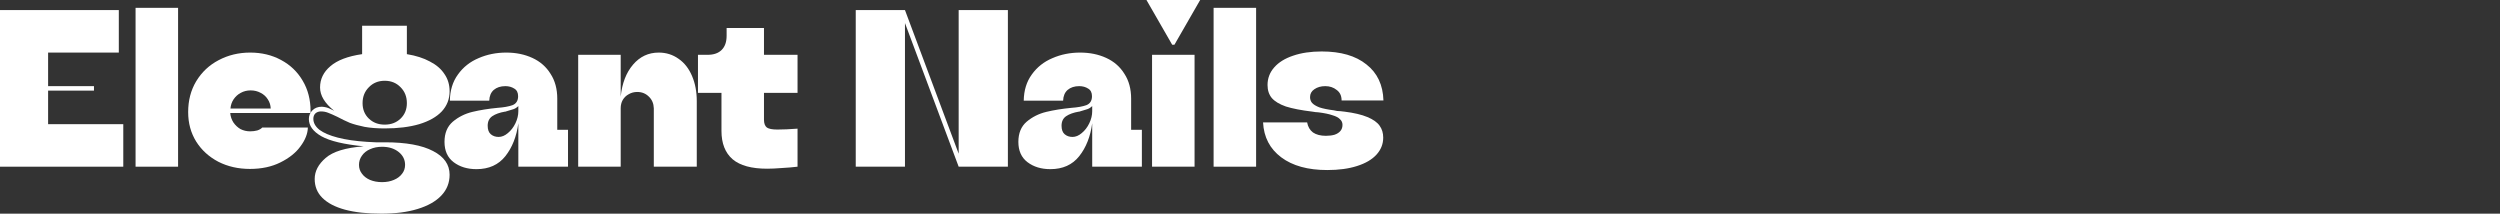 <svg width="1170" height="100" viewBox="0 0 1170 100" fill="none" xmlns="http://www.w3.org/2000/svg">
<rect x="0" y="0" width="1170" height="100" fill="#333333" stroke="none"/>
<path d="M0 78.01V4.712H55.602V24.607H22.513V40.314H43.979V42.408H22.513V58.115H57.696V78.01H0Z" fill="white"/>
<path d="M63.445 78.01V3.665H83.34V78.01H63.445Z" fill="white"/>
<path d="M116.961 79.058C111.516 79.058 106.594 77.941 102.196 75.707C97.799 73.403 94.343 70.262 91.83 66.283C89.317 62.234 88.06 57.627 88.06 52.461C88.06 47.016 89.317 42.199 91.83 38.011C94.413 33.752 97.903 30.471 102.301 28.168C106.769 25.794 111.69 24.607 117.066 24.607C122.441 24.607 127.258 25.759 131.516 28.063C135.844 30.366 139.23 33.613 141.673 37.801C144.116 41.92 145.338 46.632 145.338 51.937C145.338 52.077 145.338 52.251 145.338 52.461C145.338 52.6 145.338 52.74 145.338 52.88H107.746C107.886 54.485 108.375 55.951 109.212 57.278C110.12 58.604 111.237 59.651 112.563 60.419C113.959 61.117 115.46 61.466 117.066 61.466C118.252 61.466 119.369 61.326 120.416 61.047C121.464 60.698 122.231 60.244 122.72 59.686H144.081C144.011 62.548 142.86 65.48 140.626 68.482C138.462 71.483 135.32 73.996 131.202 76.021C127.153 78.045 122.406 79.058 116.961 79.058ZM126.699 50.785C126.629 49.18 126.176 47.749 125.338 46.492C124.5 45.166 123.383 44.154 121.987 43.456C120.591 42.688 119.02 42.304 117.275 42.304C115.6 42.304 114.064 42.688 112.668 43.456C111.341 44.154 110.224 45.166 109.317 46.492C108.479 47.749 107.991 49.18 107.851 50.785H126.699Z" fill="white"/>
<path d="M178.478 100C171.777 100 166.087 99.372 161.41 98.115C156.803 96.859 153.278 95.009 150.834 92.565C148.461 90.192 147.274 87.26 147.274 83.77C147.274 80.14 148.985 76.859 152.405 73.927C155.826 70.925 161.759 69.11 170.206 68.482C160.991 67.574 154.395 66.004 150.416 63.77C146.506 61.536 144.552 58.848 144.552 55.707C144.552 54.101 145.11 52.74 146.227 51.623C147.344 50.506 148.81 49.948 150.625 49.948C150.974 49.948 151.323 49.983 151.672 50.052C152.021 50.122 152.37 50.192 152.719 50.262C153.278 50.401 153.836 50.611 154.395 50.89C155.023 51.169 155.686 51.483 156.384 51.833C151.986 48.342 149.787 44.712 149.787 40.942C149.787 37.033 151.393 33.717 154.604 30.995C157.815 28.202 162.772 26.318 169.473 25.34V12.042H190.416V25.34C194.674 26.038 198.269 27.19 201.201 28.796C204.203 30.332 206.471 32.286 208.007 34.66C209.613 36.963 210.416 39.651 210.416 42.722C210.416 46.352 209.194 49.494 206.751 52.147C204.307 54.73 200.782 56.719 196.175 58.115C191.637 59.441 186.262 60.105 180.049 60.105C176.489 60.105 173.348 59.86 170.625 59.372C167.902 58.813 165.599 58.185 163.714 57.487C161.899 56.719 159.944 55.777 157.85 54.66C156.105 53.822 154.674 53.194 153.557 52.775C152.51 52.356 151.393 52.147 150.206 52.147C149.159 52.147 148.286 52.461 147.588 53.089C146.96 53.717 146.646 54.555 146.646 55.602C146.646 57.487 147.588 59.197 149.473 60.733C151.428 62.199 154.29 63.421 158.06 64.398C161.829 65.375 166.402 66.038 171.777 66.387C173.103 66.457 174.464 66.527 175.861 66.597C177.257 66.597 178.688 66.597 180.154 66.597C189.997 66.597 197.501 67.958 202.667 70.681C207.833 73.333 210.416 77.033 210.416 81.78C210.416 85.55 209.124 88.796 206.541 91.518C203.958 94.241 200.258 96.335 195.442 97.801C190.695 99.267 185.04 100 178.478 100ZM178.793 85.236C180.887 85.236 182.737 84.887 184.342 84.189C186.018 83.49 187.309 82.513 188.217 81.257C189.124 80.07 189.578 78.709 189.578 77.173C189.578 74.73 188.566 72.705 186.541 71.1C184.517 69.494 181.934 68.691 178.793 68.691C176.698 68.691 174.813 69.075 173.138 69.843C171.532 70.541 170.276 71.553 169.368 72.88C168.461 74.136 168.007 75.567 168.007 77.173C168.007 78.709 168.461 80.07 169.368 81.257C170.276 82.513 171.532 83.49 173.138 84.189C174.813 84.887 176.698 85.236 178.793 85.236ZM180.049 58.325C183.051 58.325 185.529 57.382 187.484 55.497C189.438 53.613 190.416 51.204 190.416 48.272C190.416 45.27 189.438 42.792 187.484 40.838C185.529 38.813 183.051 37.801 180.049 37.801C177.047 37.801 174.569 38.813 172.615 40.838C170.66 42.792 169.683 45.27 169.683 48.272C169.683 51.204 170.66 53.613 172.615 55.497C174.569 57.382 177.047 58.325 180.049 58.325Z" fill="white"/>
<path d="M223 79.162C218.742 79.162 215.181 78.08 212.319 75.916C209.457 73.752 208.026 70.576 208.026 66.387C208.026 62.339 209.317 59.197 211.9 56.963C214.553 54.73 217.625 53.194 221.115 52.356C224.605 51.518 228.515 50.89 232.843 50.471C235.775 50.262 238.113 49.843 239.858 49.215C241.604 48.517 242.476 47.12 242.476 45.026C242.476 43.351 241.883 42.164 240.696 41.466C239.509 40.698 238.113 40.314 236.508 40.314C234.274 40.314 232.459 40.907 231.063 42.094C229.736 43.281 229.038 44.956 228.968 47.12H210.539C210.609 42.304 211.865 38.22 214.309 34.869C216.752 31.448 219.963 28.901 223.942 27.225C227.921 25.48 232.249 24.607 236.927 24.607C241.464 24.607 245.548 25.445 249.178 27.12C252.808 28.796 255.635 31.274 257.66 34.555C259.754 37.766 260.801 41.641 260.801 46.178V60.733H265.827V78.01H242.581V57.696C241.743 63.909 239.719 69.04 236.508 73.089C233.297 77.138 228.794 79.162 223 79.162ZM233.366 64.084C234.832 64.084 236.263 63.49 237.66 62.304C239.125 61.117 240.312 59.581 241.22 57.696C242.127 55.812 242.581 53.927 242.581 52.042V49.633C241.883 50.332 241.115 50.82 240.277 51.099C239.509 51.379 238.358 51.728 236.822 52.147C236.752 52.147 236.647 52.181 236.508 52.251C236.438 52.251 236.368 52.251 236.298 52.251C233.855 52.67 231.9 53.368 230.434 54.346C228.968 55.323 228.235 56.824 228.235 58.848C228.235 60.663 228.724 61.989 229.701 62.827C230.679 63.665 231.9 64.084 233.366 64.084Z" fill="white"/>
<path d="M270.591 78.01V25.654H290.486V45.236C291.114 39.023 293.034 34.031 296.245 30.262C299.456 26.492 303.47 24.607 308.287 24.607C311.777 24.607 314.884 25.585 317.606 27.539C320.329 29.424 322.423 32.112 323.889 35.602C325.355 39.023 326.088 42.932 326.088 47.33V78.01H305.983V50.681C305.913 48.447 305.146 46.632 303.68 45.236C302.214 43.77 300.399 43.037 298.235 43.037C296.769 43.037 295.442 43.386 294.256 44.084C293.069 44.712 292.126 45.62 291.428 46.806C290.8 47.923 290.486 49.215 290.486 50.681V78.01H270.591Z" fill="white"/>
<path d="M359.008 78.953C351.748 78.953 346.373 77.487 342.883 74.555C339.392 71.553 337.647 67.12 337.647 61.257V43.456H326.652V25.654H331.155C334.017 25.654 336.216 24.887 337.752 23.351C339.288 21.815 340.056 19.616 340.056 16.754V13.089H357.543V25.654H373.249V43.456H357.543V56.021C357.543 57.766 357.996 58.988 358.904 59.686C359.811 60.314 361.452 60.628 363.825 60.628C366.478 60.628 369.619 60.489 373.249 60.209V78.01C370.946 78.29 368.467 78.499 365.815 78.639C363.232 78.848 360.963 78.953 359.008 78.953Z" fill="white"/>
<path d="M400.487 78.01V4.712H423.523L448.654 71.937V4.712H471.691V78.01H448.654L423.523 10.785V78.01H400.487Z" fill="white"/>
<path d="M491.57 79.162C487.312 79.162 483.751 78.08 480.889 75.916C478.027 73.752 476.596 70.576 476.596 66.387C476.596 62.339 477.887 59.197 480.47 56.963C483.123 54.73 486.195 53.194 489.685 52.356C493.175 51.518 497.085 50.89 501.413 50.471C504.345 50.262 506.683 49.843 508.428 49.215C510.174 48.517 511.046 47.12 511.046 45.026C511.046 43.351 510.453 42.164 509.266 41.466C508.079 40.698 506.683 40.314 505.078 40.314C502.844 40.314 501.029 40.907 499.633 42.094C498.306 43.281 497.608 44.956 497.538 47.12H479.109C479.179 42.304 480.435 38.22 482.879 34.869C485.322 31.448 488.533 28.901 492.512 27.225C496.491 25.48 500.819 24.607 505.497 24.607C510.034 24.607 514.118 25.445 517.748 27.12C521.378 28.796 524.205 31.274 526.23 34.555C528.324 37.766 529.371 41.641 529.371 46.178V60.733H534.397V78.01H511.151V57.696C510.313 63.909 508.289 69.04 505.078 73.089C501.867 77.138 497.364 79.162 491.57 79.162ZM501.936 64.084C503.402 64.084 504.833 63.49 506.23 62.304C507.695 61.117 508.882 59.581 509.79 57.696C510.697 55.812 511.151 53.927 511.151 52.042V49.633C510.453 50.332 509.685 50.82 508.847 51.099C508.079 51.379 506.928 51.728 505.392 52.147C505.322 52.147 505.217 52.181 505.078 52.251C505.008 52.251 504.938 52.251 504.868 52.251C502.425 52.67 500.47 53.368 499.004 54.346C497.538 55.323 496.805 56.824 496.805 58.848C496.805 60.663 497.294 61.989 498.271 62.827C499.249 63.665 500.47 64.084 501.936 64.084Z" fill="white"/>
<path d="M539.161 78.01V25.654H559.056V78.01H539.161ZM548.585 20.942L536.543 0H561.674L549.632 20.942H548.585Z" fill="white"/>
<path d="M567.965 78.01V3.665H587.86V78.01H567.965Z" fill="white"/>
<path d="M621.167 79.581C612.091 79.581 604.901 77.592 599.596 73.613C594.29 69.633 591.463 64.189 591.114 57.278H611.742C612.091 59.302 612.999 60.873 614.465 61.989C616.001 63.037 618.025 63.56 620.538 63.56C622.074 63.56 623.435 63.386 624.622 63.037C625.809 62.618 626.716 62.024 627.345 61.257C627.973 60.489 628.287 59.546 628.287 58.429C628.287 57.382 627.903 56.51 627.135 55.812C626.437 55.044 625.25 54.415 623.575 53.927C621.969 53.368 619.77 52.914 616.978 52.565C616.559 52.496 616.105 52.461 615.617 52.461C615.198 52.391 614.744 52.321 614.256 52.251C609.02 51.623 604.866 50.82 601.795 49.843C598.793 48.796 596.594 47.469 595.198 45.864C593.872 44.258 593.208 42.234 593.208 39.791C593.208 36.649 594.256 33.892 596.35 31.518C598.444 29.145 601.376 27.33 605.146 26.073C608.985 24.747 613.453 24.084 618.549 24.084C627.484 24.084 634.465 26.108 639.491 30.157C644.587 34.136 647.24 39.756 647.449 47.016H627.868C627.868 44.852 627.1 43.211 625.564 42.094C624.098 40.907 622.318 40.314 620.224 40.314C618.2 40.314 616.489 40.803 615.093 41.78C613.767 42.688 613.104 43.909 613.104 45.445C613.104 46.492 613.418 47.4 614.046 48.167C614.744 48.935 615.896 49.633 617.502 50.262C619.177 50.82 621.411 51.274 624.203 51.623C624.692 51.763 625.215 51.867 625.774 51.937C626.332 51.937 626.891 51.972 627.449 52.042C627.729 52.112 628.008 52.147 628.287 52.147C628.636 52.147 628.95 52.181 629.229 52.251C633.697 52.81 637.257 53.648 639.91 54.764C642.632 55.881 644.552 57.243 645.669 58.848C646.786 60.384 647.345 62.234 647.345 64.398C647.345 67.4 646.297 70.052 644.203 72.356C642.109 74.66 639.072 76.44 635.093 77.696C631.184 78.953 626.542 79.581 621.167 79.581Z" fill="white"/>
</svg>
